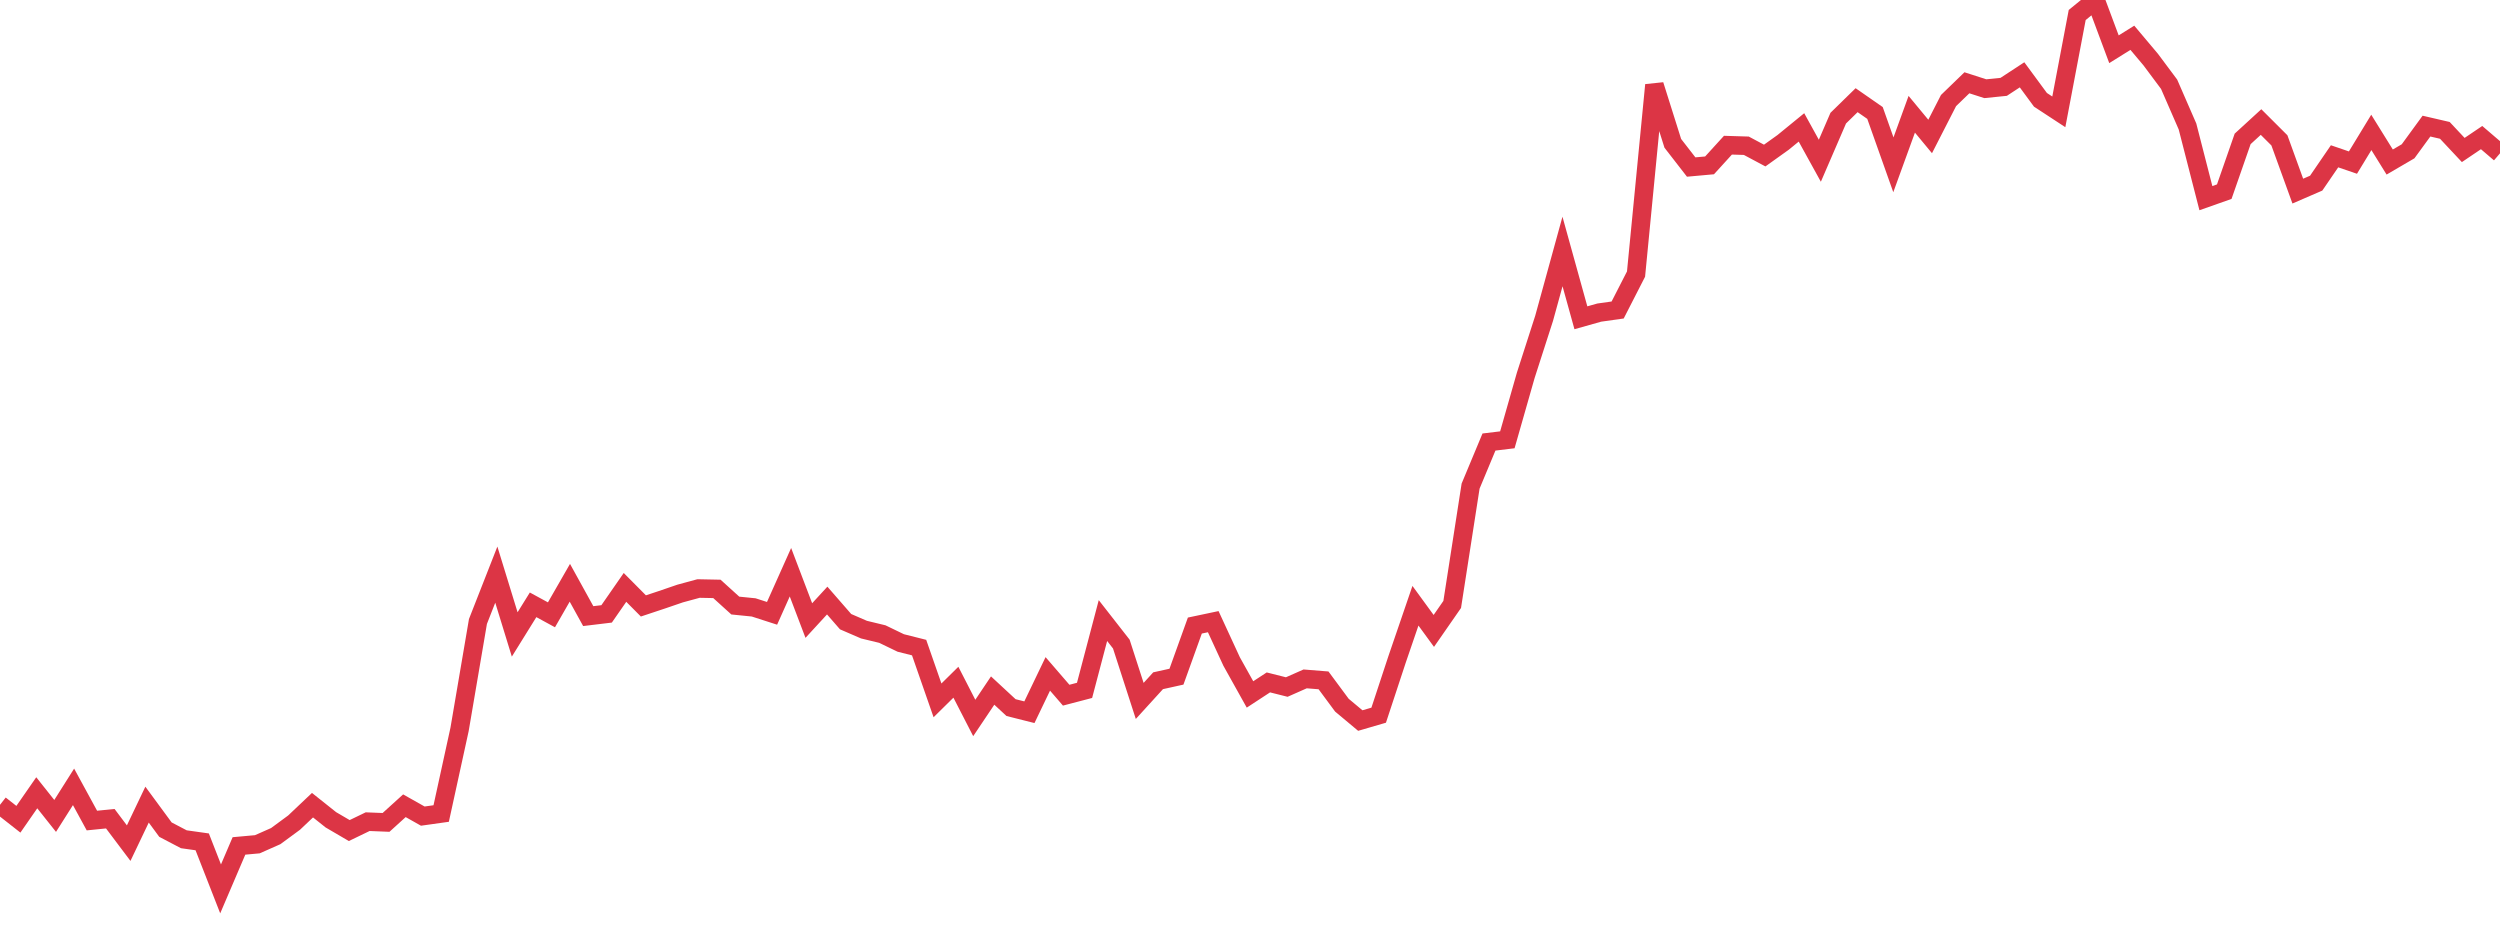 <?xml version="1.0" standalone="no"?>
<!DOCTYPE svg PUBLIC "-//W3C//DTD SVG 1.1//EN" "http://www.w3.org/Graphics/SVG/1.1/DTD/svg11.dtd">
<svg width="135" height="50" viewBox="0 0 135 50" preserveAspectRatio="none" class="sparkline" xmlns="http://www.w3.org/2000/svg"
xmlns:xlink="http://www.w3.org/1999/xlink"><path  class="sparkline--line" d="M 0 43.46 L 0 43.46 L 0.993 44.24 L 1.985 42.81 L 2.978 44.06 L 3.971 42.49 L 4.963 44.31 L 5.956 44.21 L 6.949 45.53 L 7.941 43.45 L 8.934 44.8 L 9.926 45.32 L 10.919 45.46 L 11.912 48 L 12.904 45.68 L 13.897 45.59 L 14.89 45.15 L 15.882 44.42 L 16.875 43.48 L 17.868 44.27 L 18.86 44.85 L 19.853 44.37 L 20.846 44.41 L 21.838 43.51 L 22.831 44.07 L 23.824 43.93 L 24.816 39.39 L 25.809 33.56 L 26.801 31.03 L 27.794 34.26 L 28.787 32.66 L 29.779 33.2 L 30.772 31.47 L 31.765 33.27 L 32.757 33.15 L 33.75 31.72 L 34.743 32.72 L 35.735 32.39 L 36.728 32.05 L 37.721 31.78 L 38.713 31.8 L 39.706 32.7 L 40.699 32.8 L 41.691 33.12 L 42.684 30.9 L 43.676 33.51 L 44.669 32.43 L 45.662 33.57 L 46.654 34 L 47.647 34.24 L 48.64 34.72 L 49.632 34.97 L 50.625 37.82 L 51.618 36.84 L 52.61 38.77 L 53.603 37.29 L 54.596 38.21 L 55.588 38.46 L 56.581 36.39 L 57.574 37.54 L 58.566 37.28 L 59.559 33.51 L 60.551 34.78 L 61.544 37.85 L 62.537 36.76 L 63.529 36.54 L 64.522 33.78 L 65.515 33.57 L 66.507 35.72 L 67.5 37.5 L 68.493 36.85 L 69.485 37.1 L 70.478 36.66 L 71.471 36.74 L 72.463 38.08 L 73.456 38.91 L 74.449 38.62 L 75.441 35.61 L 76.434 32.71 L 77.426 34.07 L 78.419 32.64 L 79.412 26.25 L 80.404 23.87 L 81.397 23.75 L 82.39 20.27 L 83.382 17.19 L 84.375 13.58 L 85.368 17.16 L 86.36 16.88 L 87.353 16.74 L 88.346 14.8 L 89.338 4.59 L 90.331 7.74 L 91.324 9.02 L 92.316 8.93 L 93.309 7.84 L 94.301 7.87 L 95.294 8.4 L 96.287 7.69 L 97.279 6.88 L 98.272 8.68 L 99.265 6.38 L 100.257 5.41 L 101.25 6.1 L 102.243 8.9 L 103.235 6.17 L 104.228 7.37 L 105.221 5.43 L 106.213 4.47 L 107.206 4.79 L 108.199 4.69 L 109.191 4.04 L 110.184 5.39 L 111.176 6.04 L 112.169 0.81 L 113.162 0 L 114.154 2.66 L 115.147 2.04 L 116.14 3.22 L 117.132 4.55 L 118.125 6.83 L 119.118 10.7 L 120.11 10.35 L 121.103 7.5 L 122.096 6.59 L 123.088 7.58 L 124.081 10.32 L 125.074 9.89 L 126.066 8.44 L 127.059 8.78 L 128.051 7.15 L 129.044 8.75 L 130.037 8.17 L 131.029 6.81 L 132.022 7.04 L 133.015 8.1 L 134.007 7.43 L 135 8.28" fill="none" stroke-width="1" stroke="#dc3545"></path></svg>